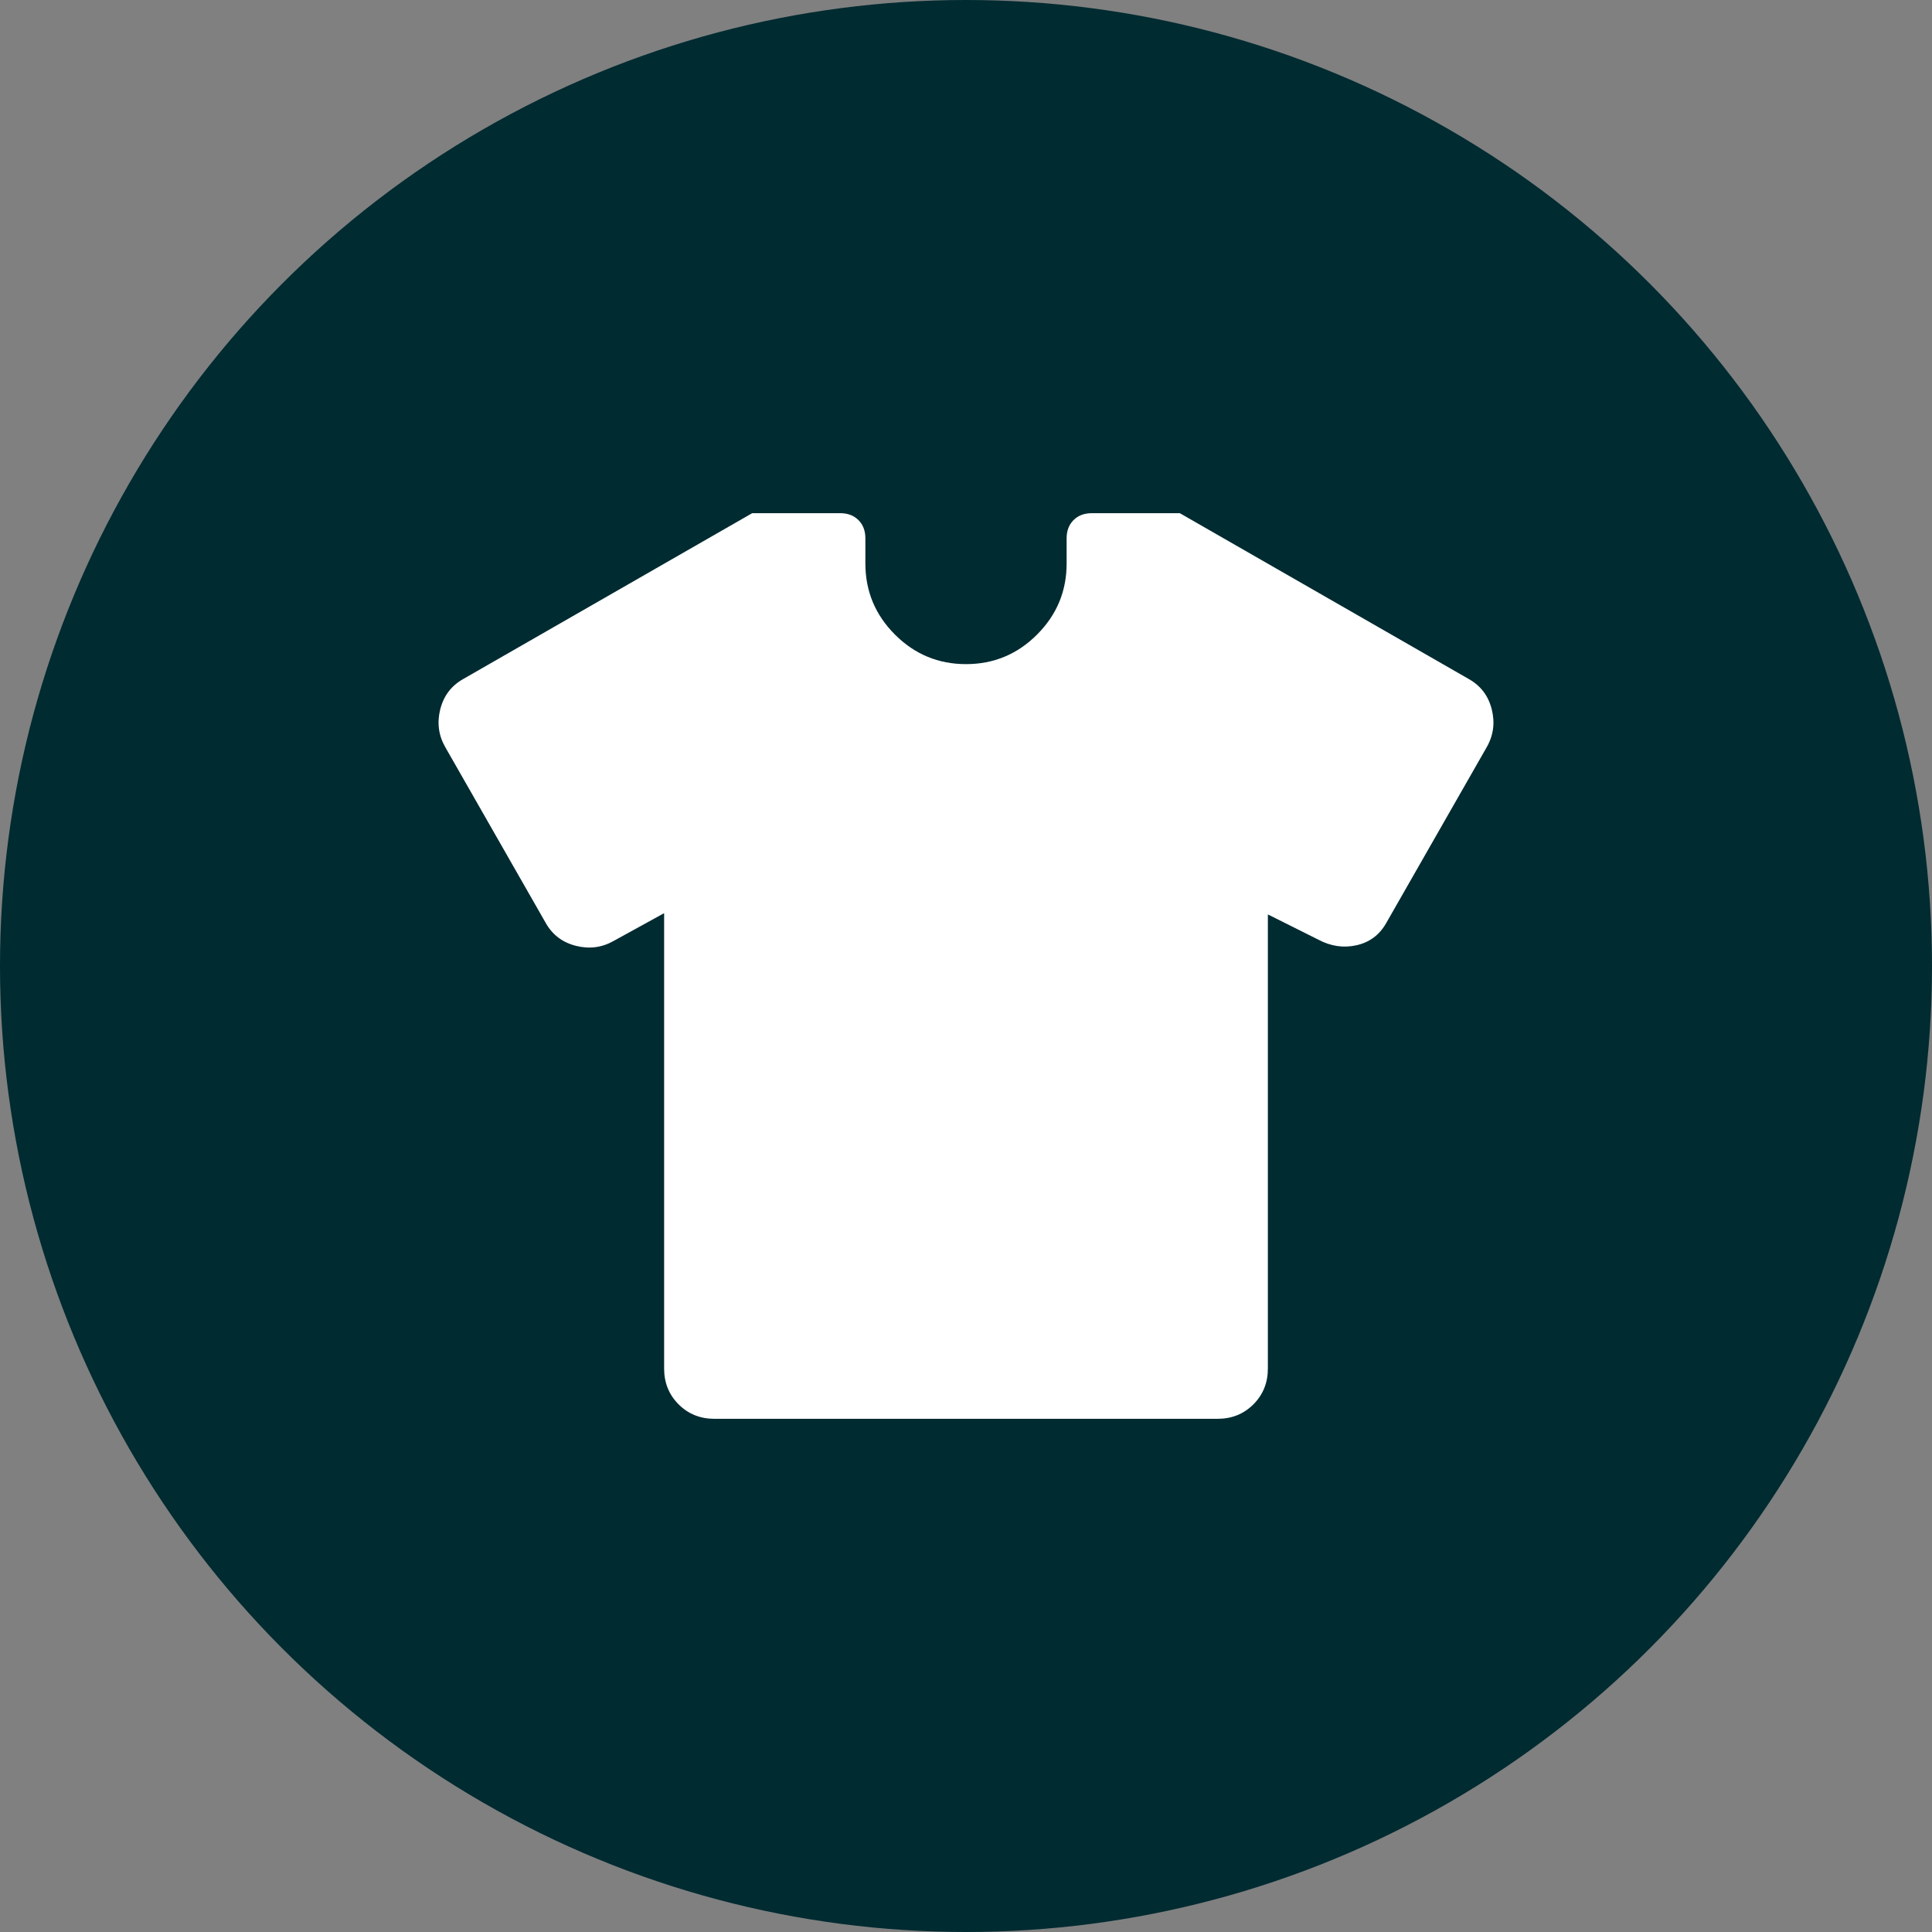 <svg width="160" height="160" viewBox="0 0 160 160" fill="none" xmlns="http://www.w3.org/2000/svg">
<rect x="0" y="0" width="160" height="160" fill="#808080" stroke="none"/>
<circle cx="80" cy="80" r="80" fill="#002B31"/>
<path d="M55 75.625L50.833 77.917C49.861 78.472 48.819 78.611 47.708 78.333C46.597 78.056 45.764 77.431 45.208 76.458L36.875 61.875C36.319 60.903 36.181 59.861 36.458 58.75C36.736 57.639 37.361 56.806 38.333 56.25L62.292 42.5H69.583C70.208 42.5 70.712 42.691 71.094 43.073C71.476 43.455 71.667 43.958 71.667 44.583V46.667C71.667 48.958 72.483 50.92 74.115 52.552C75.746 54.184 77.708 55 80 55C82.292 55 84.254 54.184 85.885 52.552C87.517 50.92 88.333 48.958 88.333 46.667V44.583C88.333 43.958 88.524 43.455 88.906 43.073C89.288 42.691 89.792 42.5 90.417 42.5H97.708L121.667 56.25C122.639 56.806 123.264 57.639 123.542 58.75C123.819 59.861 123.681 60.903 123.125 61.875L114.792 76.458C114.236 77.431 113.42 78.038 112.344 78.281C111.267 78.524 110.208 78.368 109.167 77.812L105 75.729V113.333C105 114.514 104.601 115.503 103.802 116.302C103.003 117.101 102.014 117.5 100.833 117.5H59.167C57.986 117.5 56.996 117.101 56.198 116.302C55.399 115.503 55 114.514 55 113.333V75.625Z" fill="white"/>
</svg>
